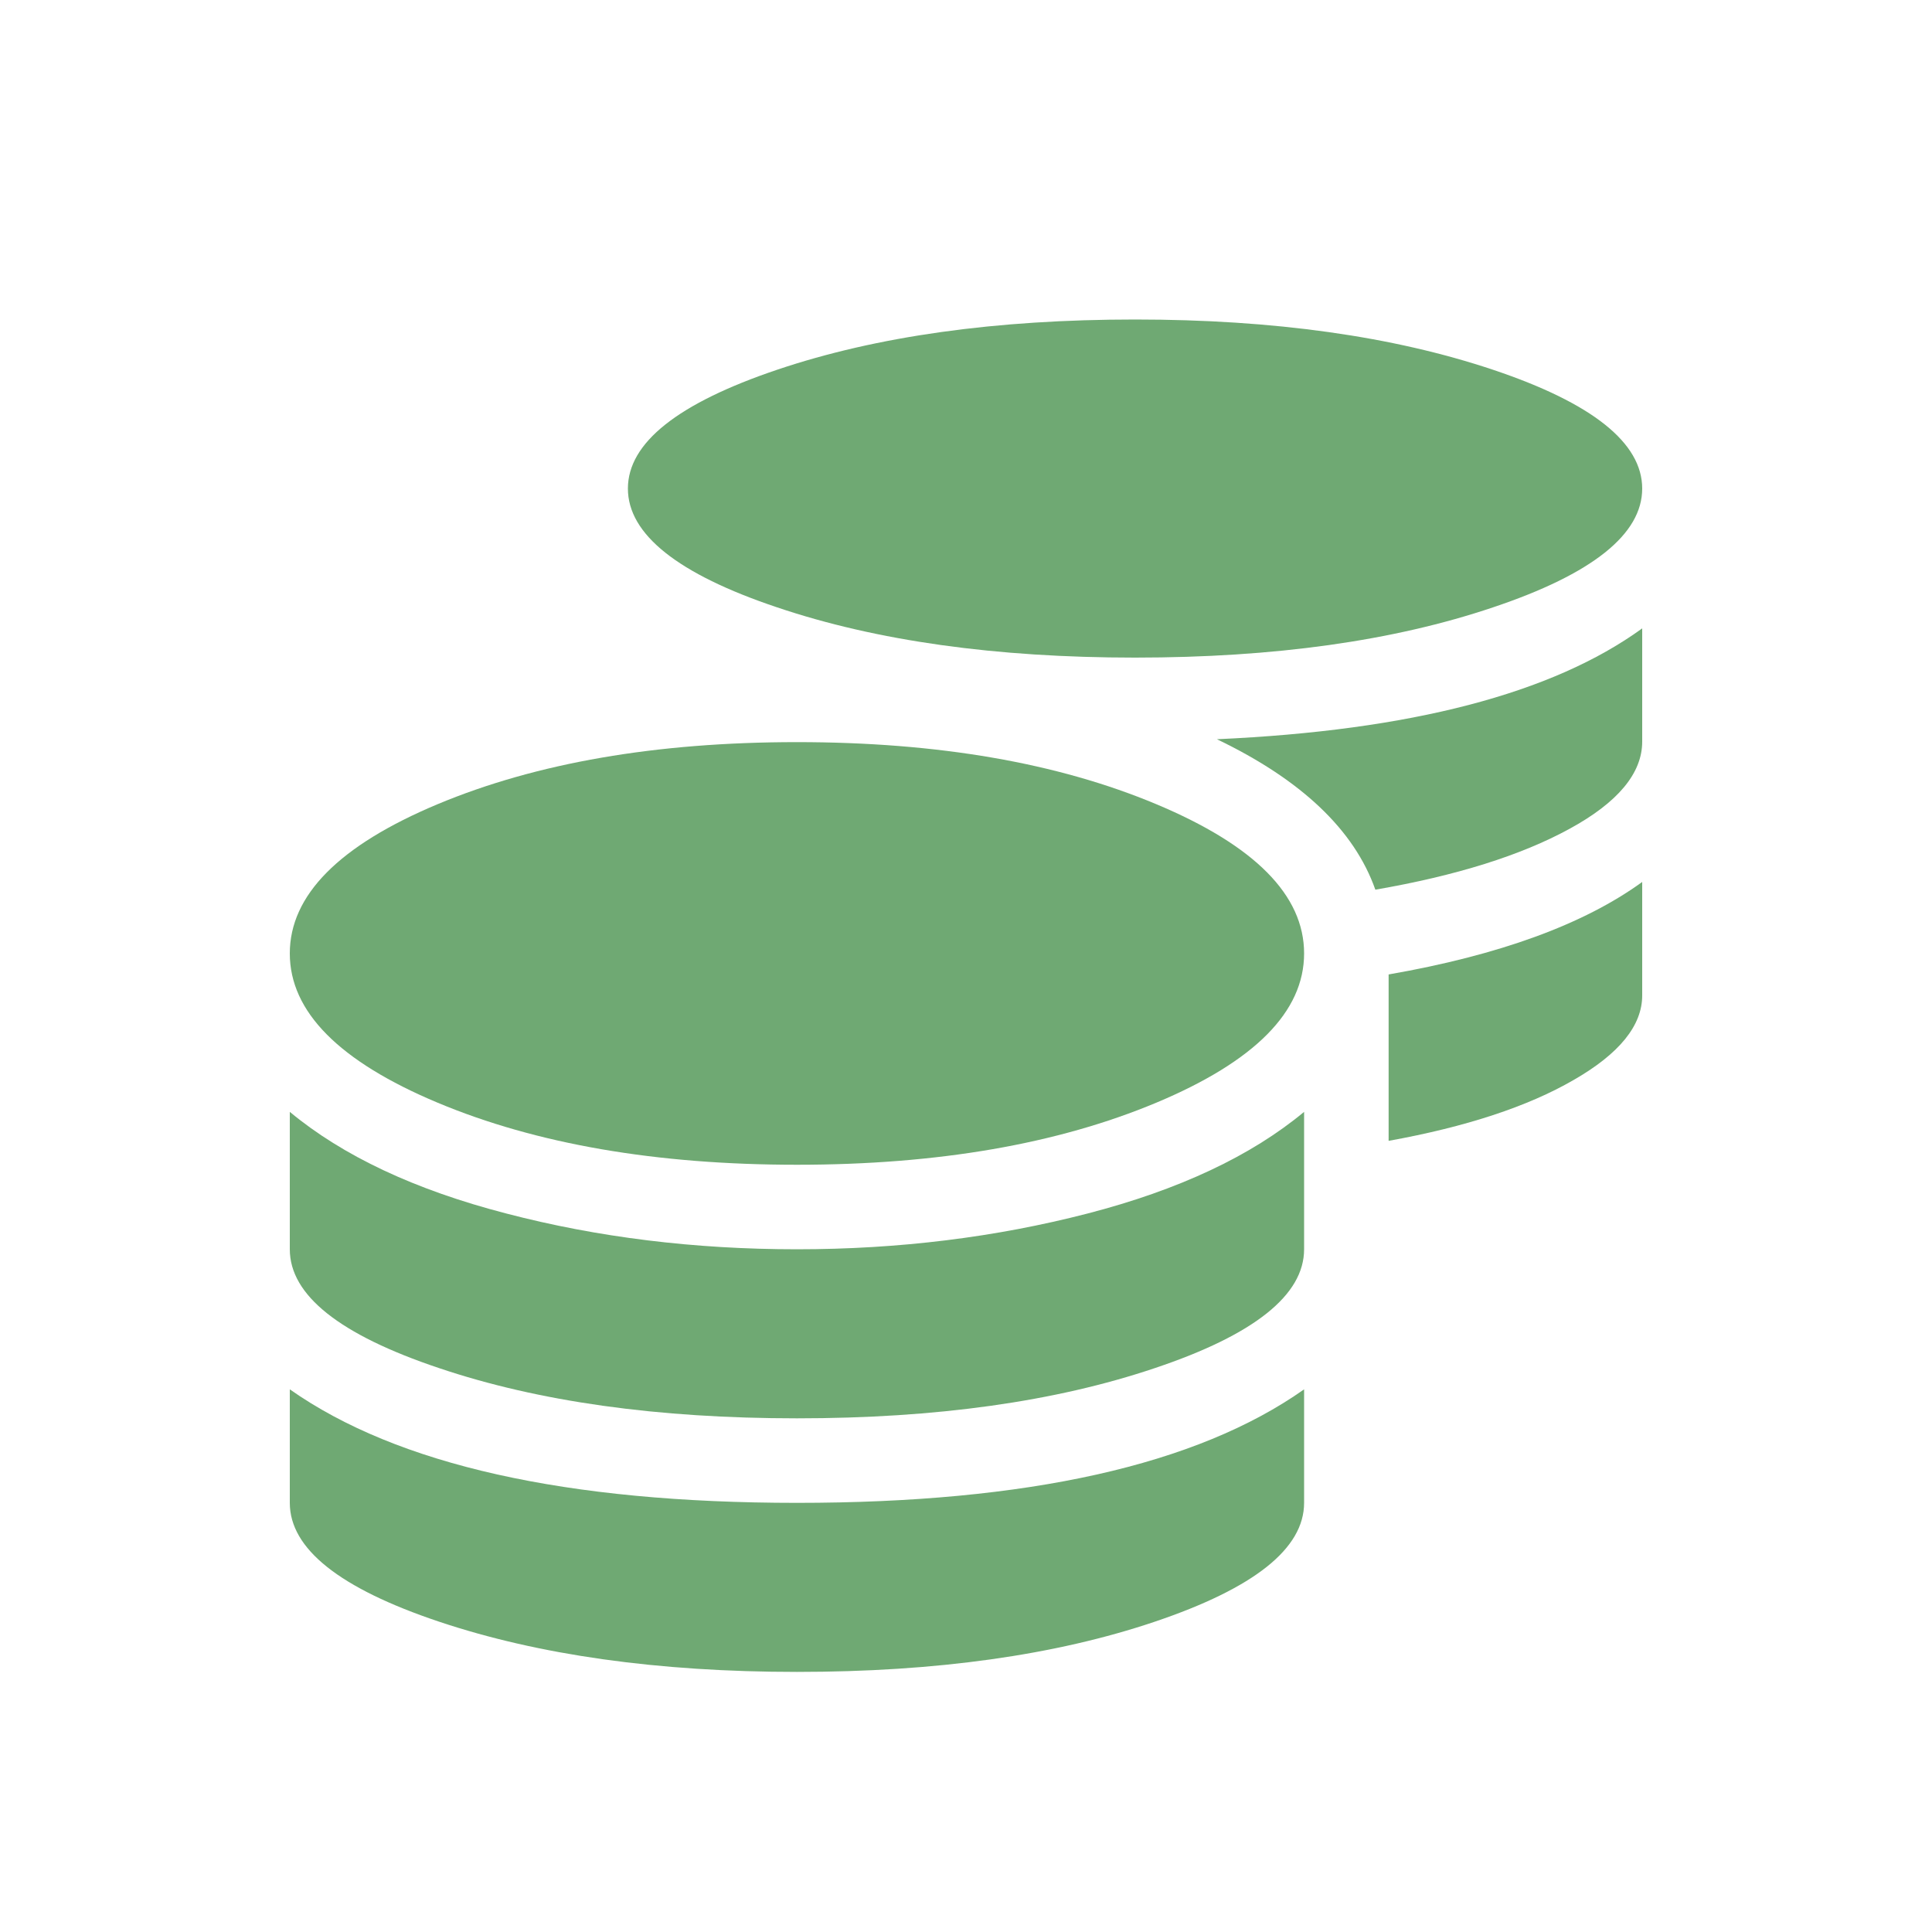 <?xml version="1.0" encoding="UTF-8"?>
<svg id="_レイヤー_2" data-name="レイヤー_2" xmlns="http://www.w3.org/2000/svg" viewBox="0 0 80 80">
  <defs>
    <style>
      .cls-1 {
        fill: none;
      }

      .cls-2 {
        fill: #6fa973;
      }
    </style>
  </defs>
  <g id="float">
    <g>
      <g>
        <path class="cls-2" d="M68,26.02c-3.72,2.7-9.59,4.23-17.61,4.59,3.5,1.68,5.69,3.76,6.56,6.23,3.35-.58,6.03-1.42,8.04-2.52,2-1.09,3.01-2.3,3.01-3.61v-4.7Z"/>
        <path class="cls-2" d="M12,62.23c0,1.9,2.06,3.54,6.18,4.92,4.12,1.38,9.06,2.08,14.82,2.08s10.7-.69,14.82-2.08c4.12-1.39,6.18-3.03,6.18-4.92v-4.7c-4.45,3.14-11.45,4.7-21,4.7s-16.55-1.57-21-4.7v4.7Z"/>
        <path class="cls-2" d="M61.82,15.31c-4.12-1.38-9.06-2.08-14.82-2.08s-10.7.69-14.82,2.08c-4.12,1.39-6.18,3.03-6.18,4.92s2.06,3.54,6.18,4.92c4.12,1.39,9.06,2.08,14.82,2.08s10.7-.69,14.82-2.08c4.12-1.38,6.18-3.03,6.18-4.92s-2.06-3.54-6.18-4.92Z"/>
        <path class="cls-2" d="M33,30.73c-5.83,0-10.79.86-14.88,2.57-4.08,1.71-6.12,3.77-6.12,6.18s2.04,4.47,6.12,6.18c4.08,1.71,9.04,2.57,14.88,2.57s10.79-.86,14.88-2.57c4.08-1.71,6.12-3.77,6.12-6.18s-2.04-4.47-6.12-6.18c-4.08-1.71-9.04-2.57-14.88-2.57Z"/>
        <path class="cls-2" d="M57.5,47.24c3.21-.58,5.76-1.42,7.66-2.52,1.9-1.09,2.84-2.26,2.84-3.5v-4.7c-2.41,1.75-5.91,3.03-10.5,3.83v6.89Z"/>
        <path class="cls-2" d="M12,51.73c0,1.9,2.06,3.54,6.18,4.92,4.12,1.39,9.06,2.08,14.82,2.08s10.7-.69,14.82-2.08c4.12-1.38,6.18-3.03,6.18-4.92v-5.69c-2.19,1.82-5.18,3.23-8.97,4.21-3.79.98-7.8,1.48-12.03,1.48s-8.24-.49-12.03-1.48c-3.79-.98-6.78-2.39-8.97-4.21v5.69Z"/>
      </g>
      <rect class="cls-1" width="80" height="80"/>
    </g>
  </g>
</svg>